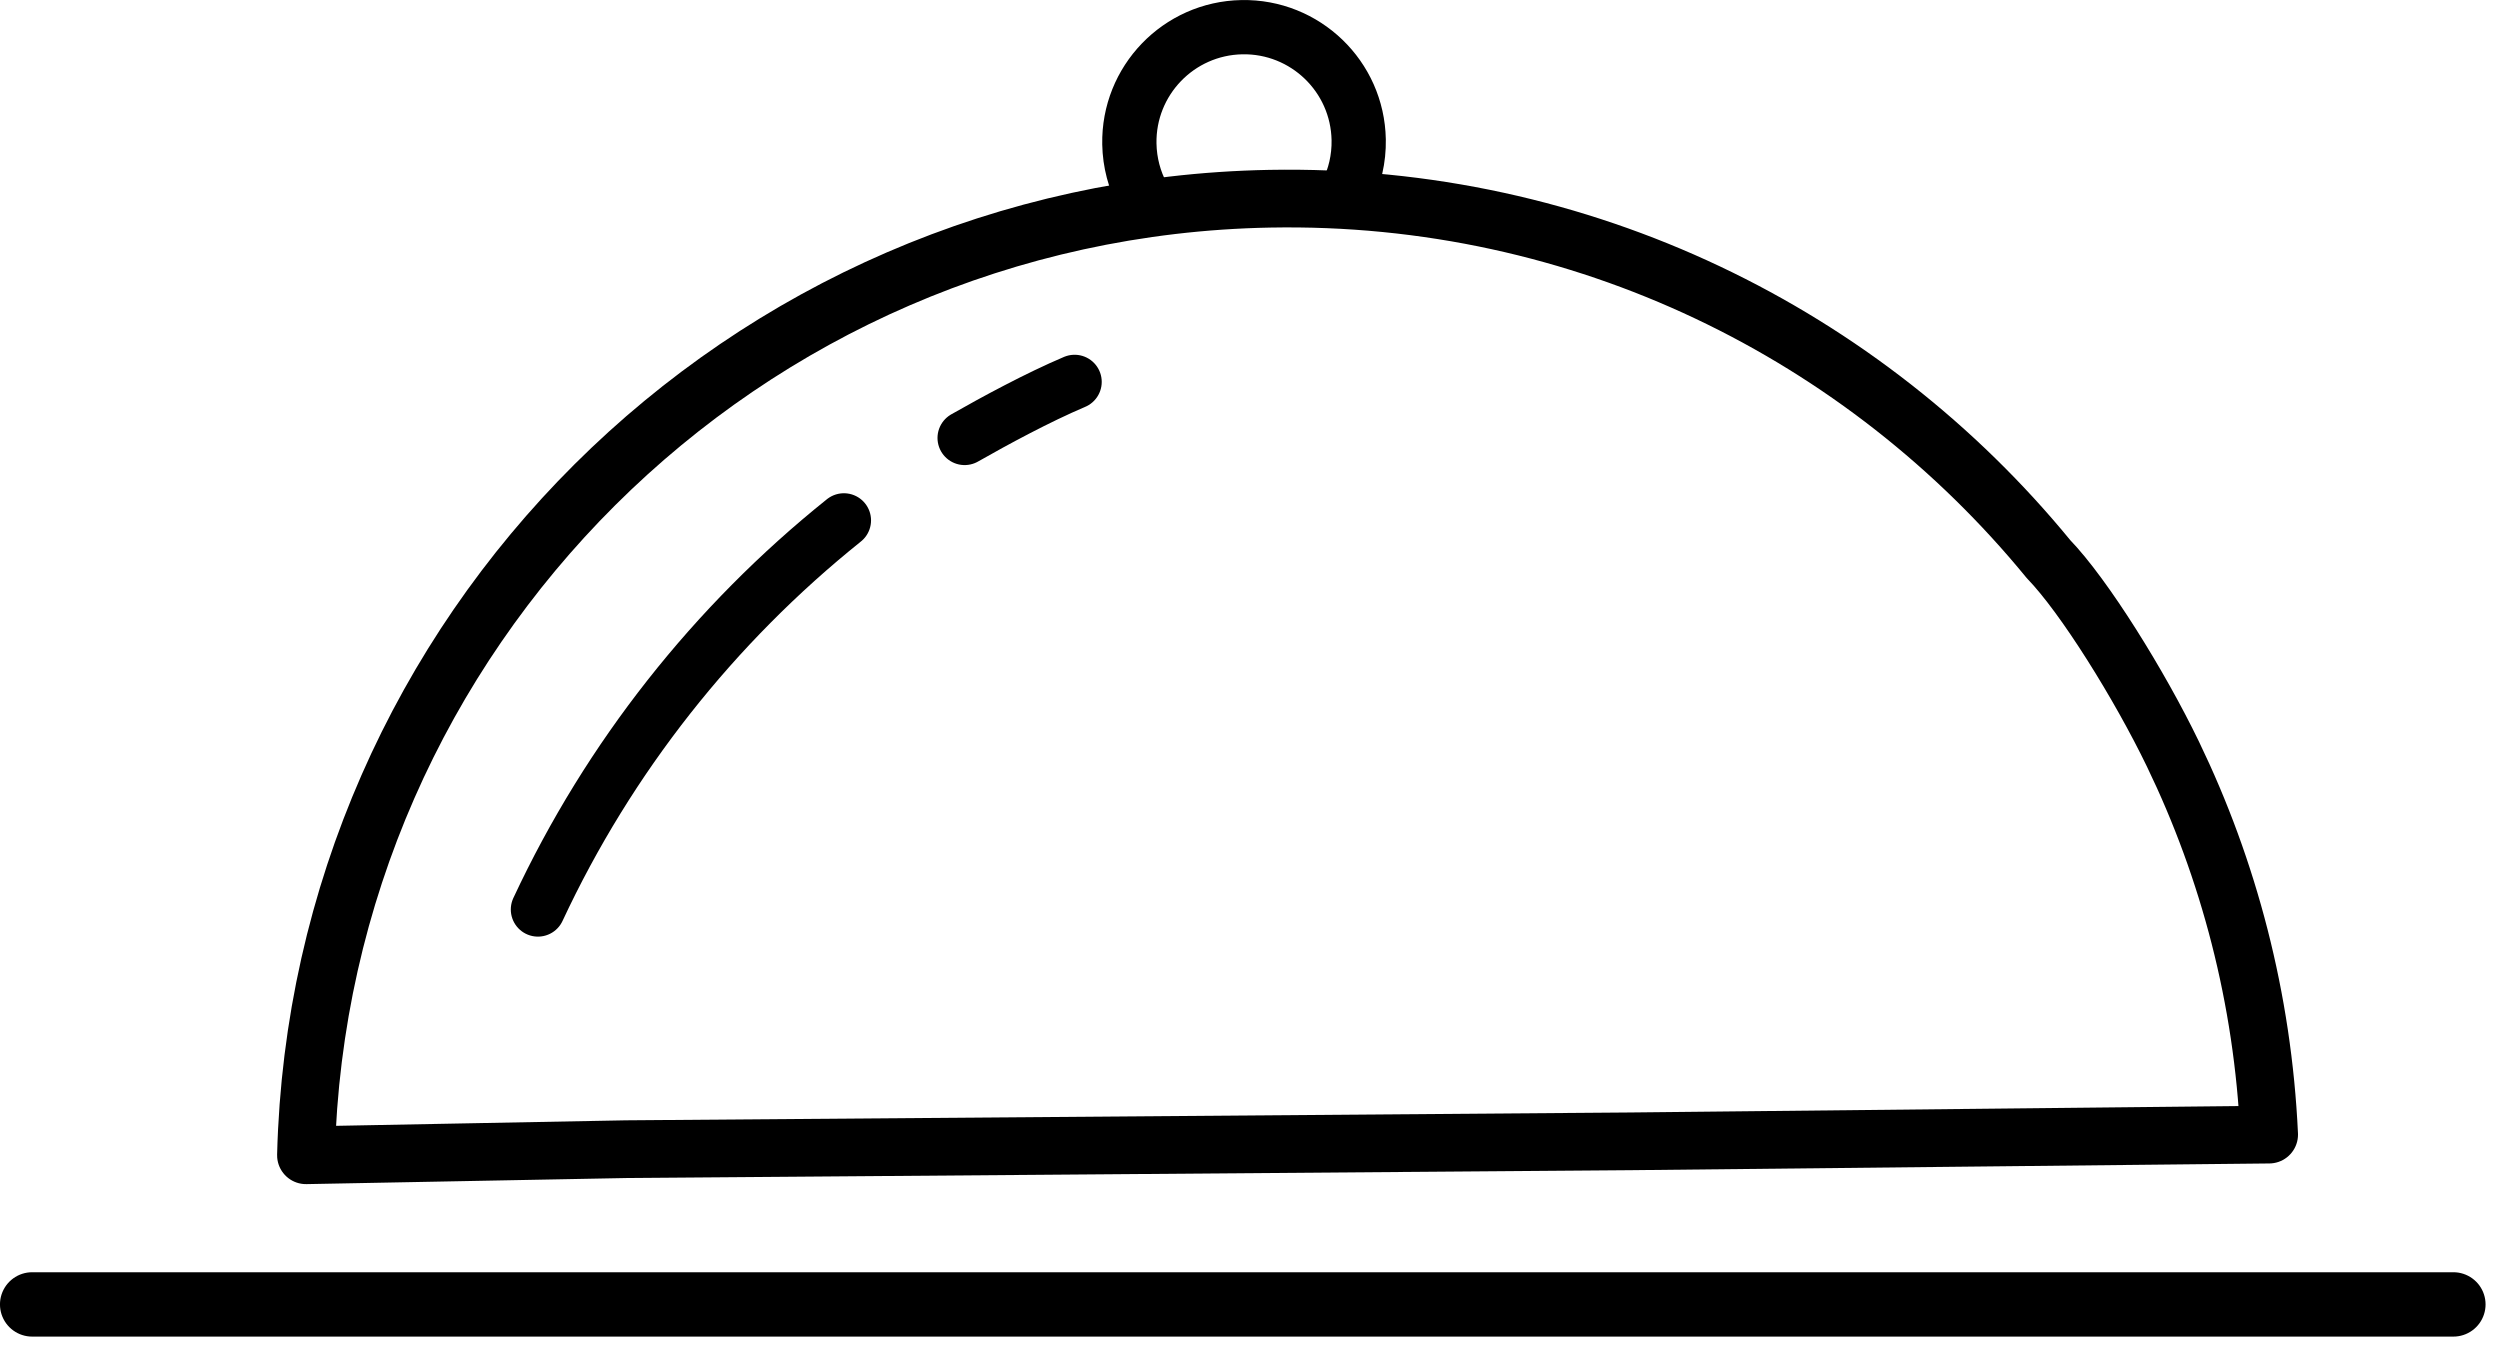 <?xml version="1.0" encoding="UTF-8"?> <svg xmlns="http://www.w3.org/2000/svg" width="94" height="51" viewBox="0 0 94 51" fill="none"><g clip-path="url(#clip0_3_33)"><path fill-rule="evenodd" clip-rule="evenodd" d="M23.54 43.209L11.504 43.438C12.001 23.793 27.897 7.842 47.739 7.472C59.512 7.253 70.101 12.567 77.023 21.022C78.373 22.418 80.452 25.765 81.7 28.348C83.805 32.705 85.082 37.543 85.32 42.661L61.323 42.914L23.54 43.209Z" stroke="black" stroke-width="2.17" stroke-miterlimit="10" stroke-linecap="round" stroke-linejoin="round"></path><path d="M42.965 7.355C42.657 6.775 42.477 6.116 42.464 5.414C42.42 3.033 44.314 1.067 46.695 1.022C49.076 0.978 51.042 2.872 51.087 5.253C51.1 5.97 50.938 6.649 50.639 7.25" stroke="black" stroke-width="2.04" stroke-miterlimit="10" stroke-linecap="round" stroke-linejoin="round"></path><path d="M1.209 49.046H92.247" stroke="black" stroke-width="2.42" stroke-miterlimit="10" stroke-linecap="round" stroke-linejoin="round"></path><path d="M20.226 34.197C22.896 28.476 26.854 23.474 31.731 19.566" stroke="black" stroke-width="2.04" stroke-miterlimit="10" stroke-linecap="round" stroke-linejoin="round"></path><path d="M36.27 16.467C37.421 15.812 39.021 14.946 40.405 14.359" stroke="black" stroke-width="2.04" stroke-miterlimit="10" stroke-linecap="round" stroke-linejoin="round"></path></g><defs><clipPath id="clip0_3_33"><rect width="94" height="51" fill="white"></rect></clipPath></defs></svg> 